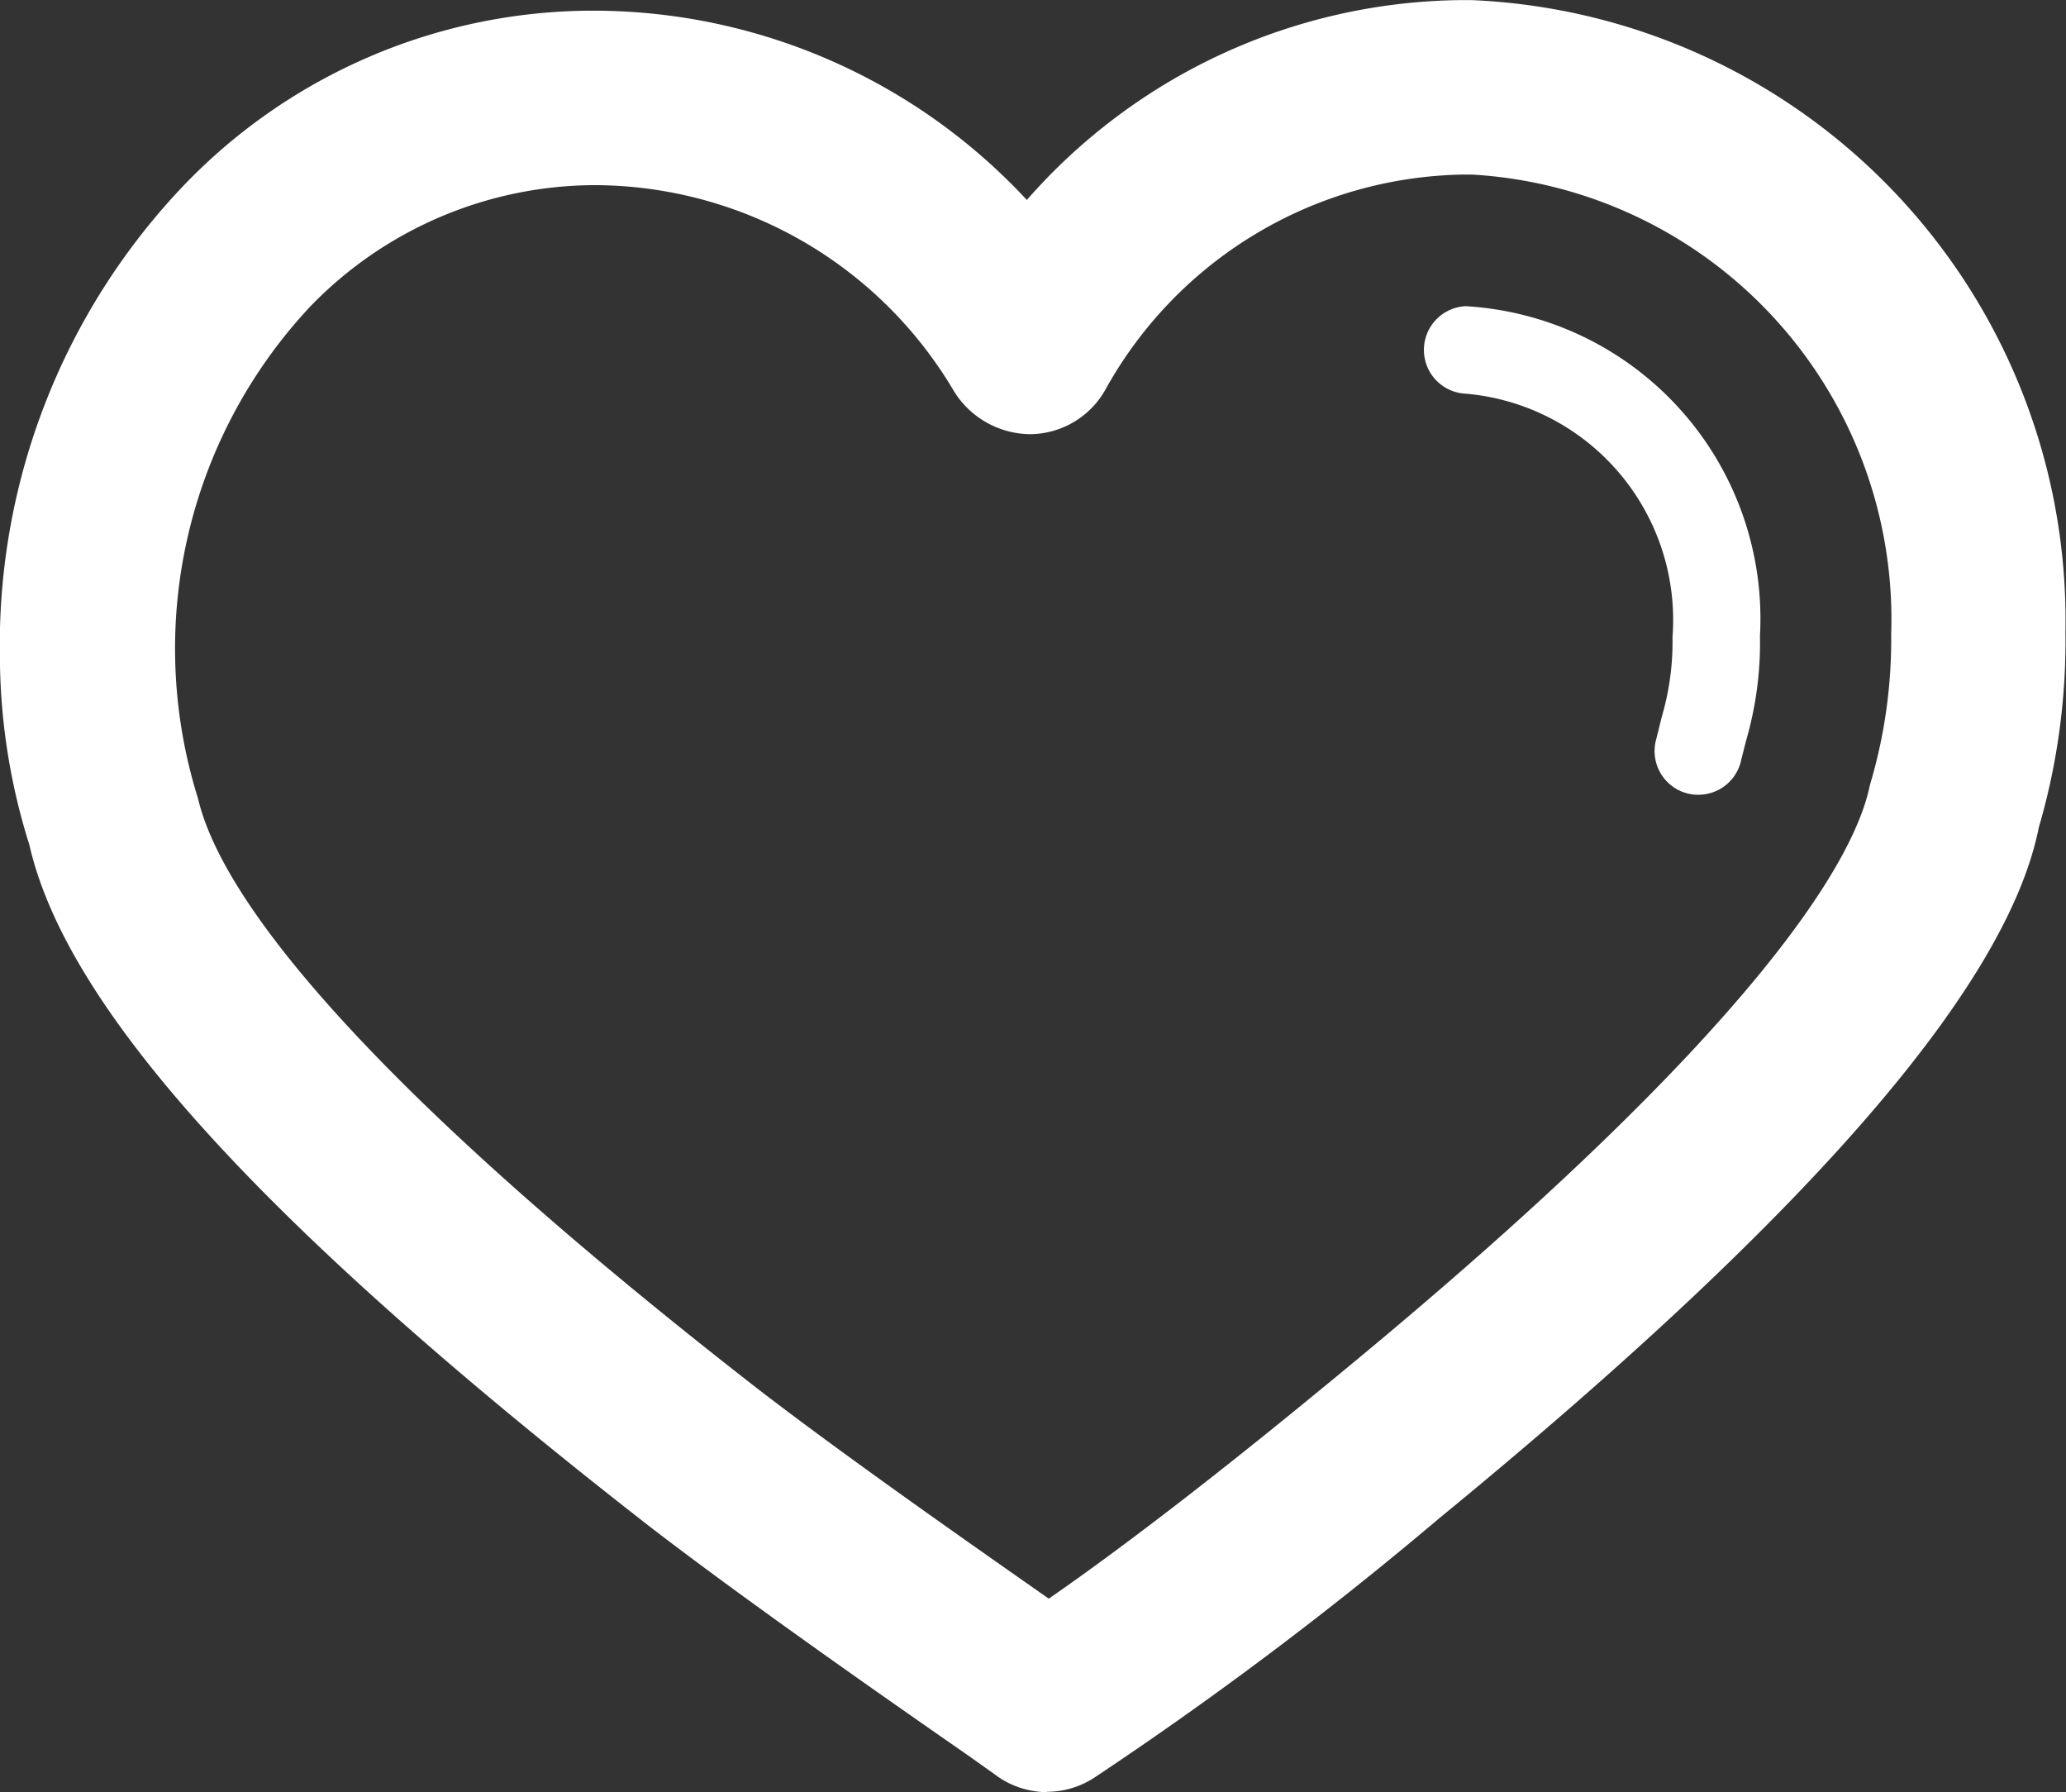 <svg xmlns="http://www.w3.org/2000/svg" width="21.474" height="18.624" viewBox="0 0 21.474 18.624" fill="#ffffff"><rect x="0" y="0" width="21.474" height="18.624" fill="#333333" stroke="none"/><defs></defs><g class="a" transform="translate(-895.533 -816.132)"><g transform="translate(895.534 816.132)"><path class="b" d="M906.42,834.756a.913.913,0,0,1-.438-.113.932.932,0,0,1-.115-.076l-.282-.2c-.674-.468-2.252-1.565-3.3-2.372-4.009-3.122-6.056-5.372-6.447-7.084a6.569,6.569,0,0,1-.306-1.945,6.922,6.922,0,0,1,1.926-4.923,5.9,5.9,0,0,1,4.2-1.8h0a6.152,6.152,0,0,1,4.548,1.967,6.08,6.08,0,0,1,4.505-2.077h.116a6.449,6.449,0,0,1,6.174,6.567,6.892,6.892,0,0,1-.277,2.032c-.326,1.641-2.371,4.015-6.232,7.178a38.864,38.864,0,0,1-3.592,2.7.9.9,0,0,1-.486.142Zm-4.693-16.7a4.125,4.125,0,0,0-2.969,1.261,5.2,5.2,0,0,0-1.167,5.112c.182.779,1.145,2.5,5.812,6.131.92.71,2.3,1.673,3.031,2.185.772-.534,1.766-1.3,2.909-2.242,4.56-3.735,5.481-5.494,5.625-6.21a5.272,5.272,0,0,0,.222-1.573,4.629,4.629,0,0,0-4.357-4.774h-.09a4.331,4.331,0,0,0-3.722,2.238.906.906,0,0,1-.779.46.943.943,0,0,1-.789-.439,4.349,4.349,0,0,0-3.728-2.149Z" transform="translate(-895.534 -816.132)"/></g><g transform="translate(910.315 819.314)"><path class="b" d="M915.7,824.932a.439.439,0,0,1-.093-.009.455.455,0,0,1-.352-.537l.065-.262a2.769,2.769,0,0,0,.112-.83,2.36,2.36,0,0,0-2.15-2.53.455.455,0,0,1,0-.909,3.253,3.253,0,0,1,3.059,3.427,3.648,3.648,0,0,1-.146,1.094l-.049.195a.455.455,0,0,1-.444.361Z" transform="translate(-912.83 -819.855)"/></g></g></svg>

